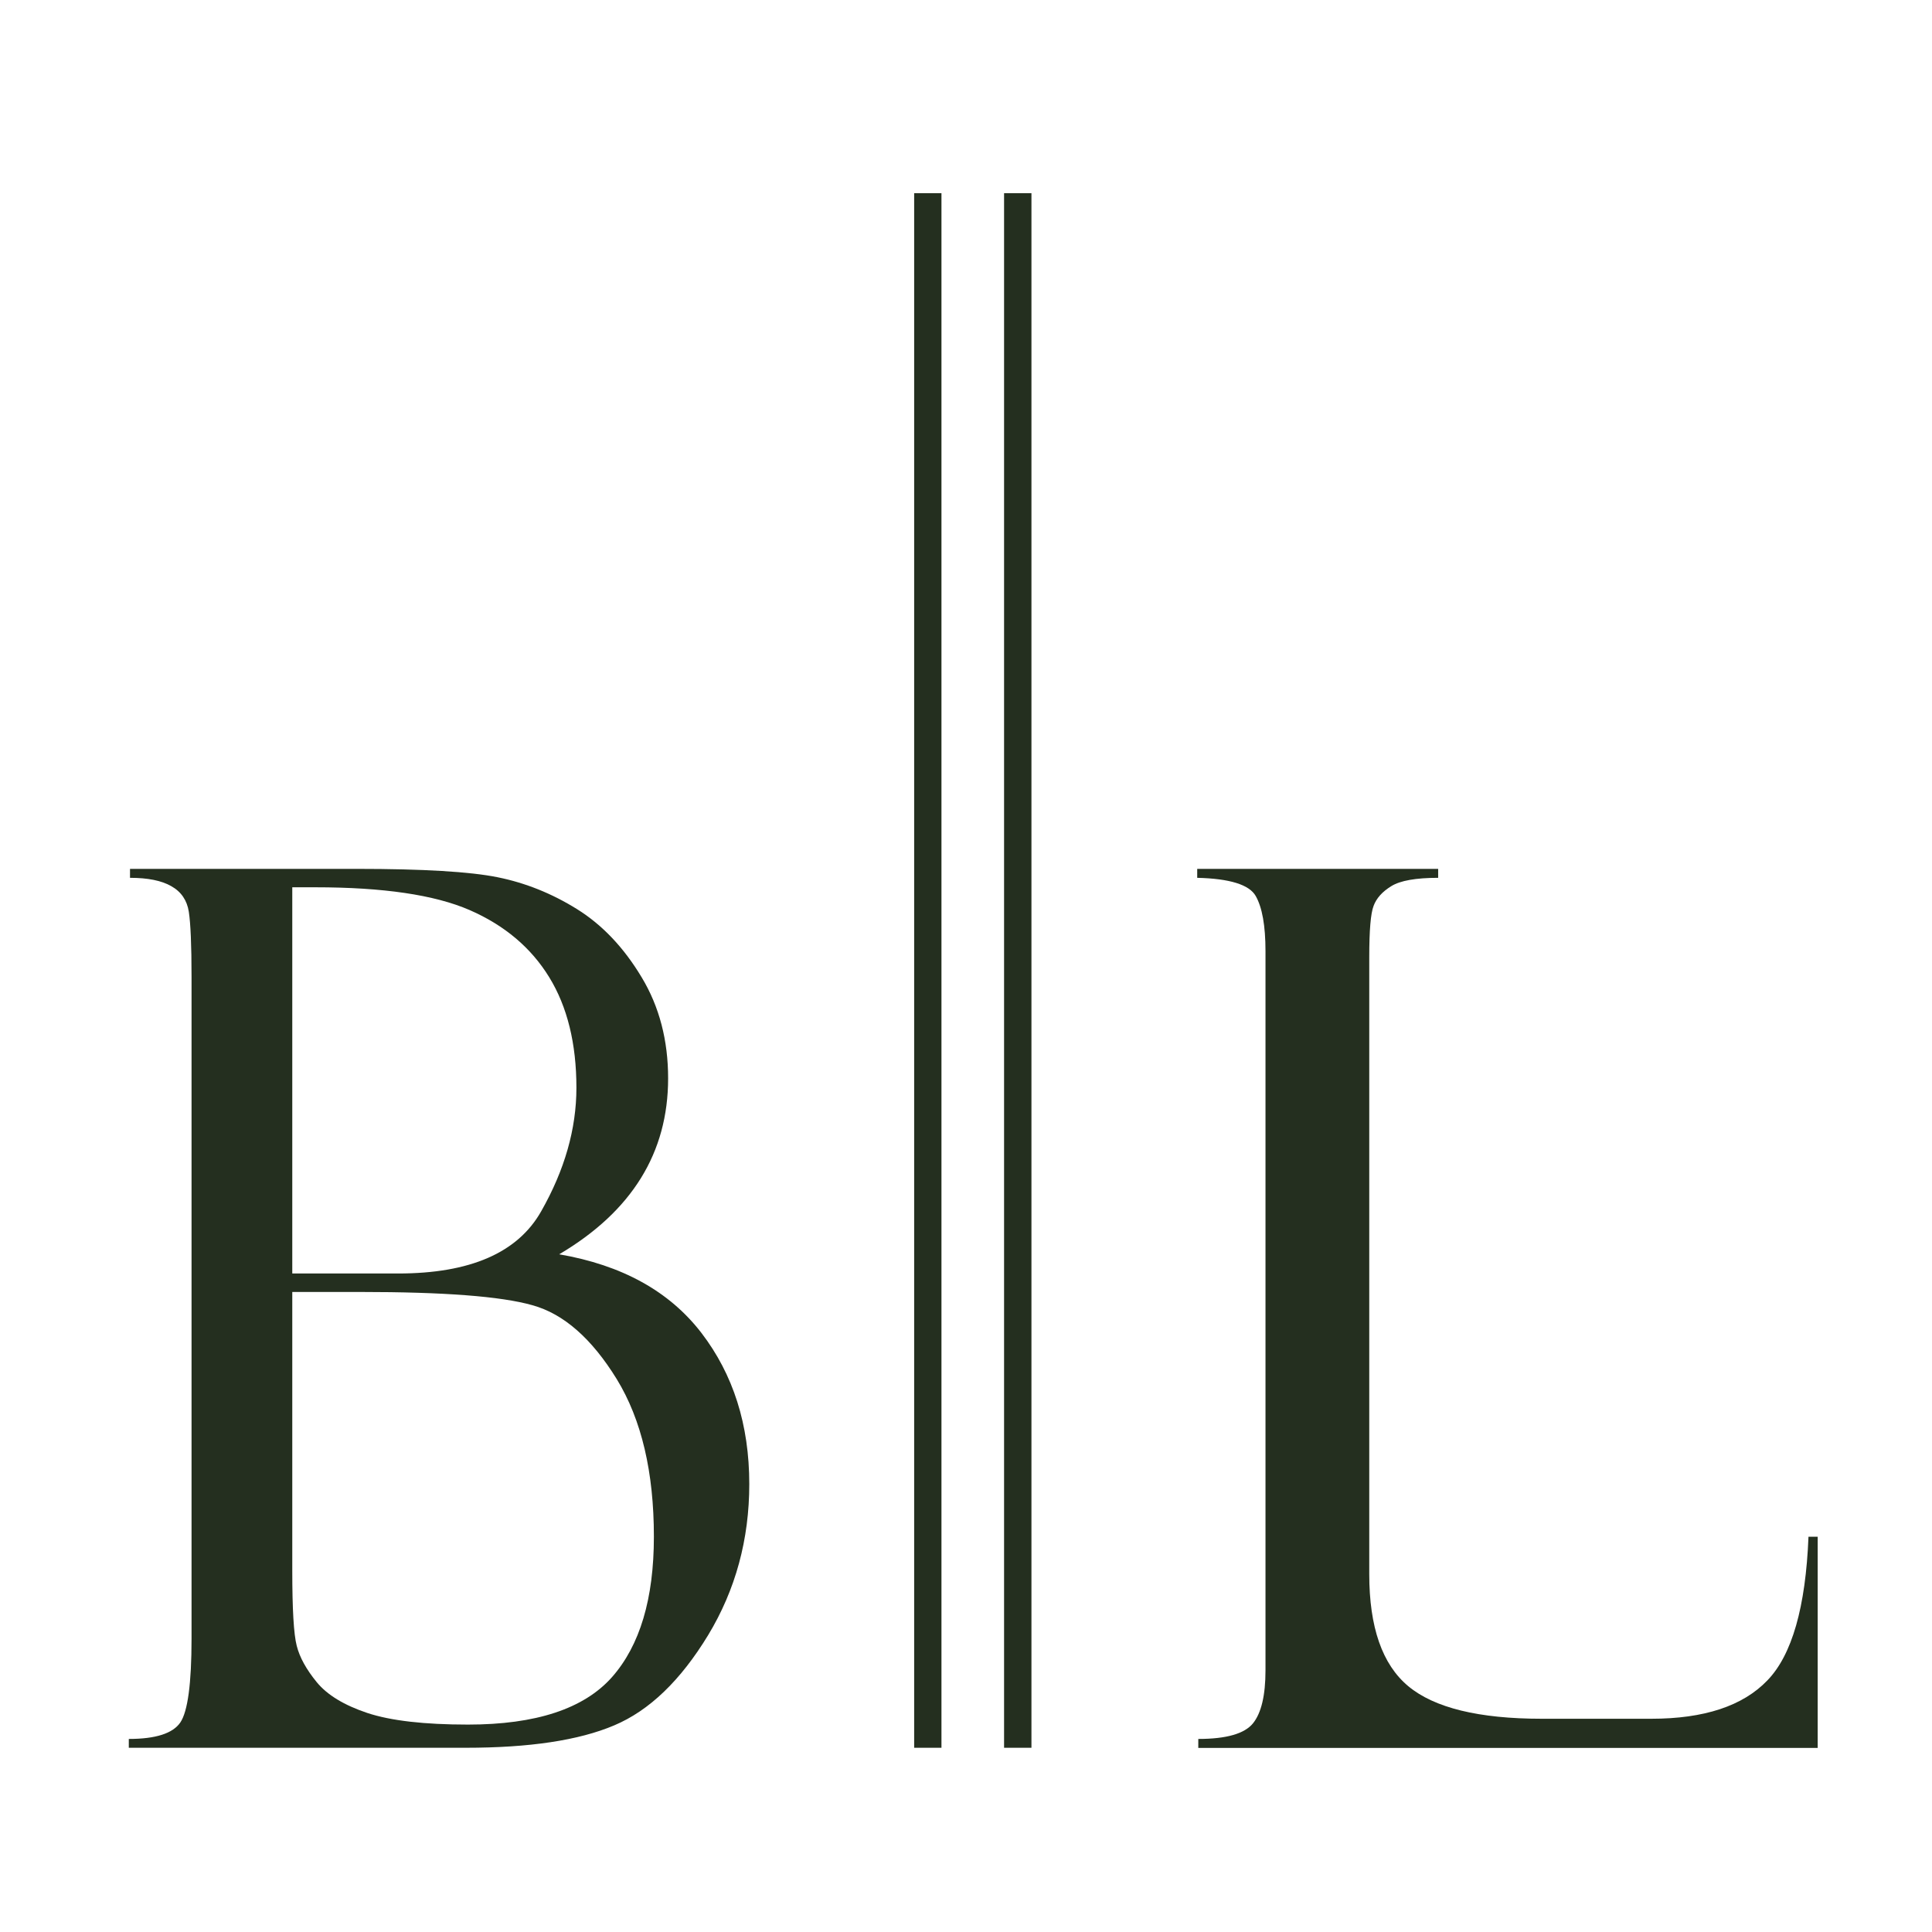 <svg width="120" height="120" viewBox="0 0 120 120" fill="none" xmlns="http://www.w3.org/2000/svg">
<rect width="120" height="120" fill="white"/>
<path d="M8.075 54.523V53.967H22.161C26.279 53.967 29.199 54.141 30.911 54.488C32.627 54.835 34.271 55.49 35.841 56.468C37.411 57.446 38.745 58.855 39.849 60.693C40.958 62.527 41.498 64.63 41.498 66.977C41.498 71.6 39.25 75.237 34.733 77.907C38.634 78.578 41.573 80.203 43.561 82.783C45.545 85.367 46.539 88.495 46.539 92.179C46.539 95.615 45.687 98.743 43.987 101.556C42.275 104.372 40.334 106.246 38.141 107.169C35.944 108.1 32.871 108.557 28.922 108.557H8V108.009C9.669 108.009 10.734 107.666 11.199 106.987C11.661 106.309 11.897 104.569 11.897 101.78V60.673C11.897 58.697 11.838 57.348 11.728 56.634C11.617 55.92 11.254 55.387 10.643 55.044C10.035 54.693 9.176 54.523 8.075 54.523ZM18.154 55.115V79.099H24.733C29.195 79.099 32.157 77.813 33.613 75.237C35.072 72.673 35.802 70.117 35.802 67.564C35.802 64.823 35.238 62.527 34.11 60.693C32.981 58.855 31.329 57.466 29.163 56.523C26.994 55.581 23.798 55.111 19.581 55.111H18.154V55.115ZM22.378 80.246H18.154V97.552C18.154 99.95 18.244 101.508 18.43 102.222C18.611 102.944 19.029 103.694 19.676 104.486C20.327 105.279 21.376 105.914 22.816 106.396C24.268 106.877 26.351 107.117 29.068 107.117C33.289 107.117 36.264 106.135 38.007 104.175C39.747 102.206 40.614 99.295 40.614 95.445C40.614 91.441 39.849 88.179 38.307 85.659C36.753 83.138 35.009 81.603 33.06 81.067C31.112 80.515 27.55 80.246 22.378 80.246Z" fill="#242F1F"/>
<path d="M74.428 108.557V108.009C76.176 108.009 77.304 107.682 77.825 107.039C78.341 106.4 78.602 105.303 78.602 103.745V59.079C78.602 57.494 78.397 56.358 77.994 55.651C77.596 54.949 76.381 54.571 74.361 54.523V53.967H89.327V54.523C87.939 54.523 86.968 54.697 86.416 55.04C85.856 55.383 85.489 55.794 85.316 56.267C85.134 56.736 85.047 57.794 85.047 59.454V97.776C85.047 101.066 85.852 103.382 87.469 104.731C89.083 106.076 91.852 106.755 95.757 106.755H102.569C105.847 106.755 108.25 105.962 109.772 104.376C111.303 102.798 112.155 99.82 112.328 95.449H112.9V108.565H74.428V108.557Z" fill="#242F1F"/>
<path d="M58.476 12H56.78V108.557H58.476V12Z" fill="#242F1F"/>
<path d="M64.065 12H62.365V108.557H64.065V12Z" fill="#242F1F"/>
</svg>

